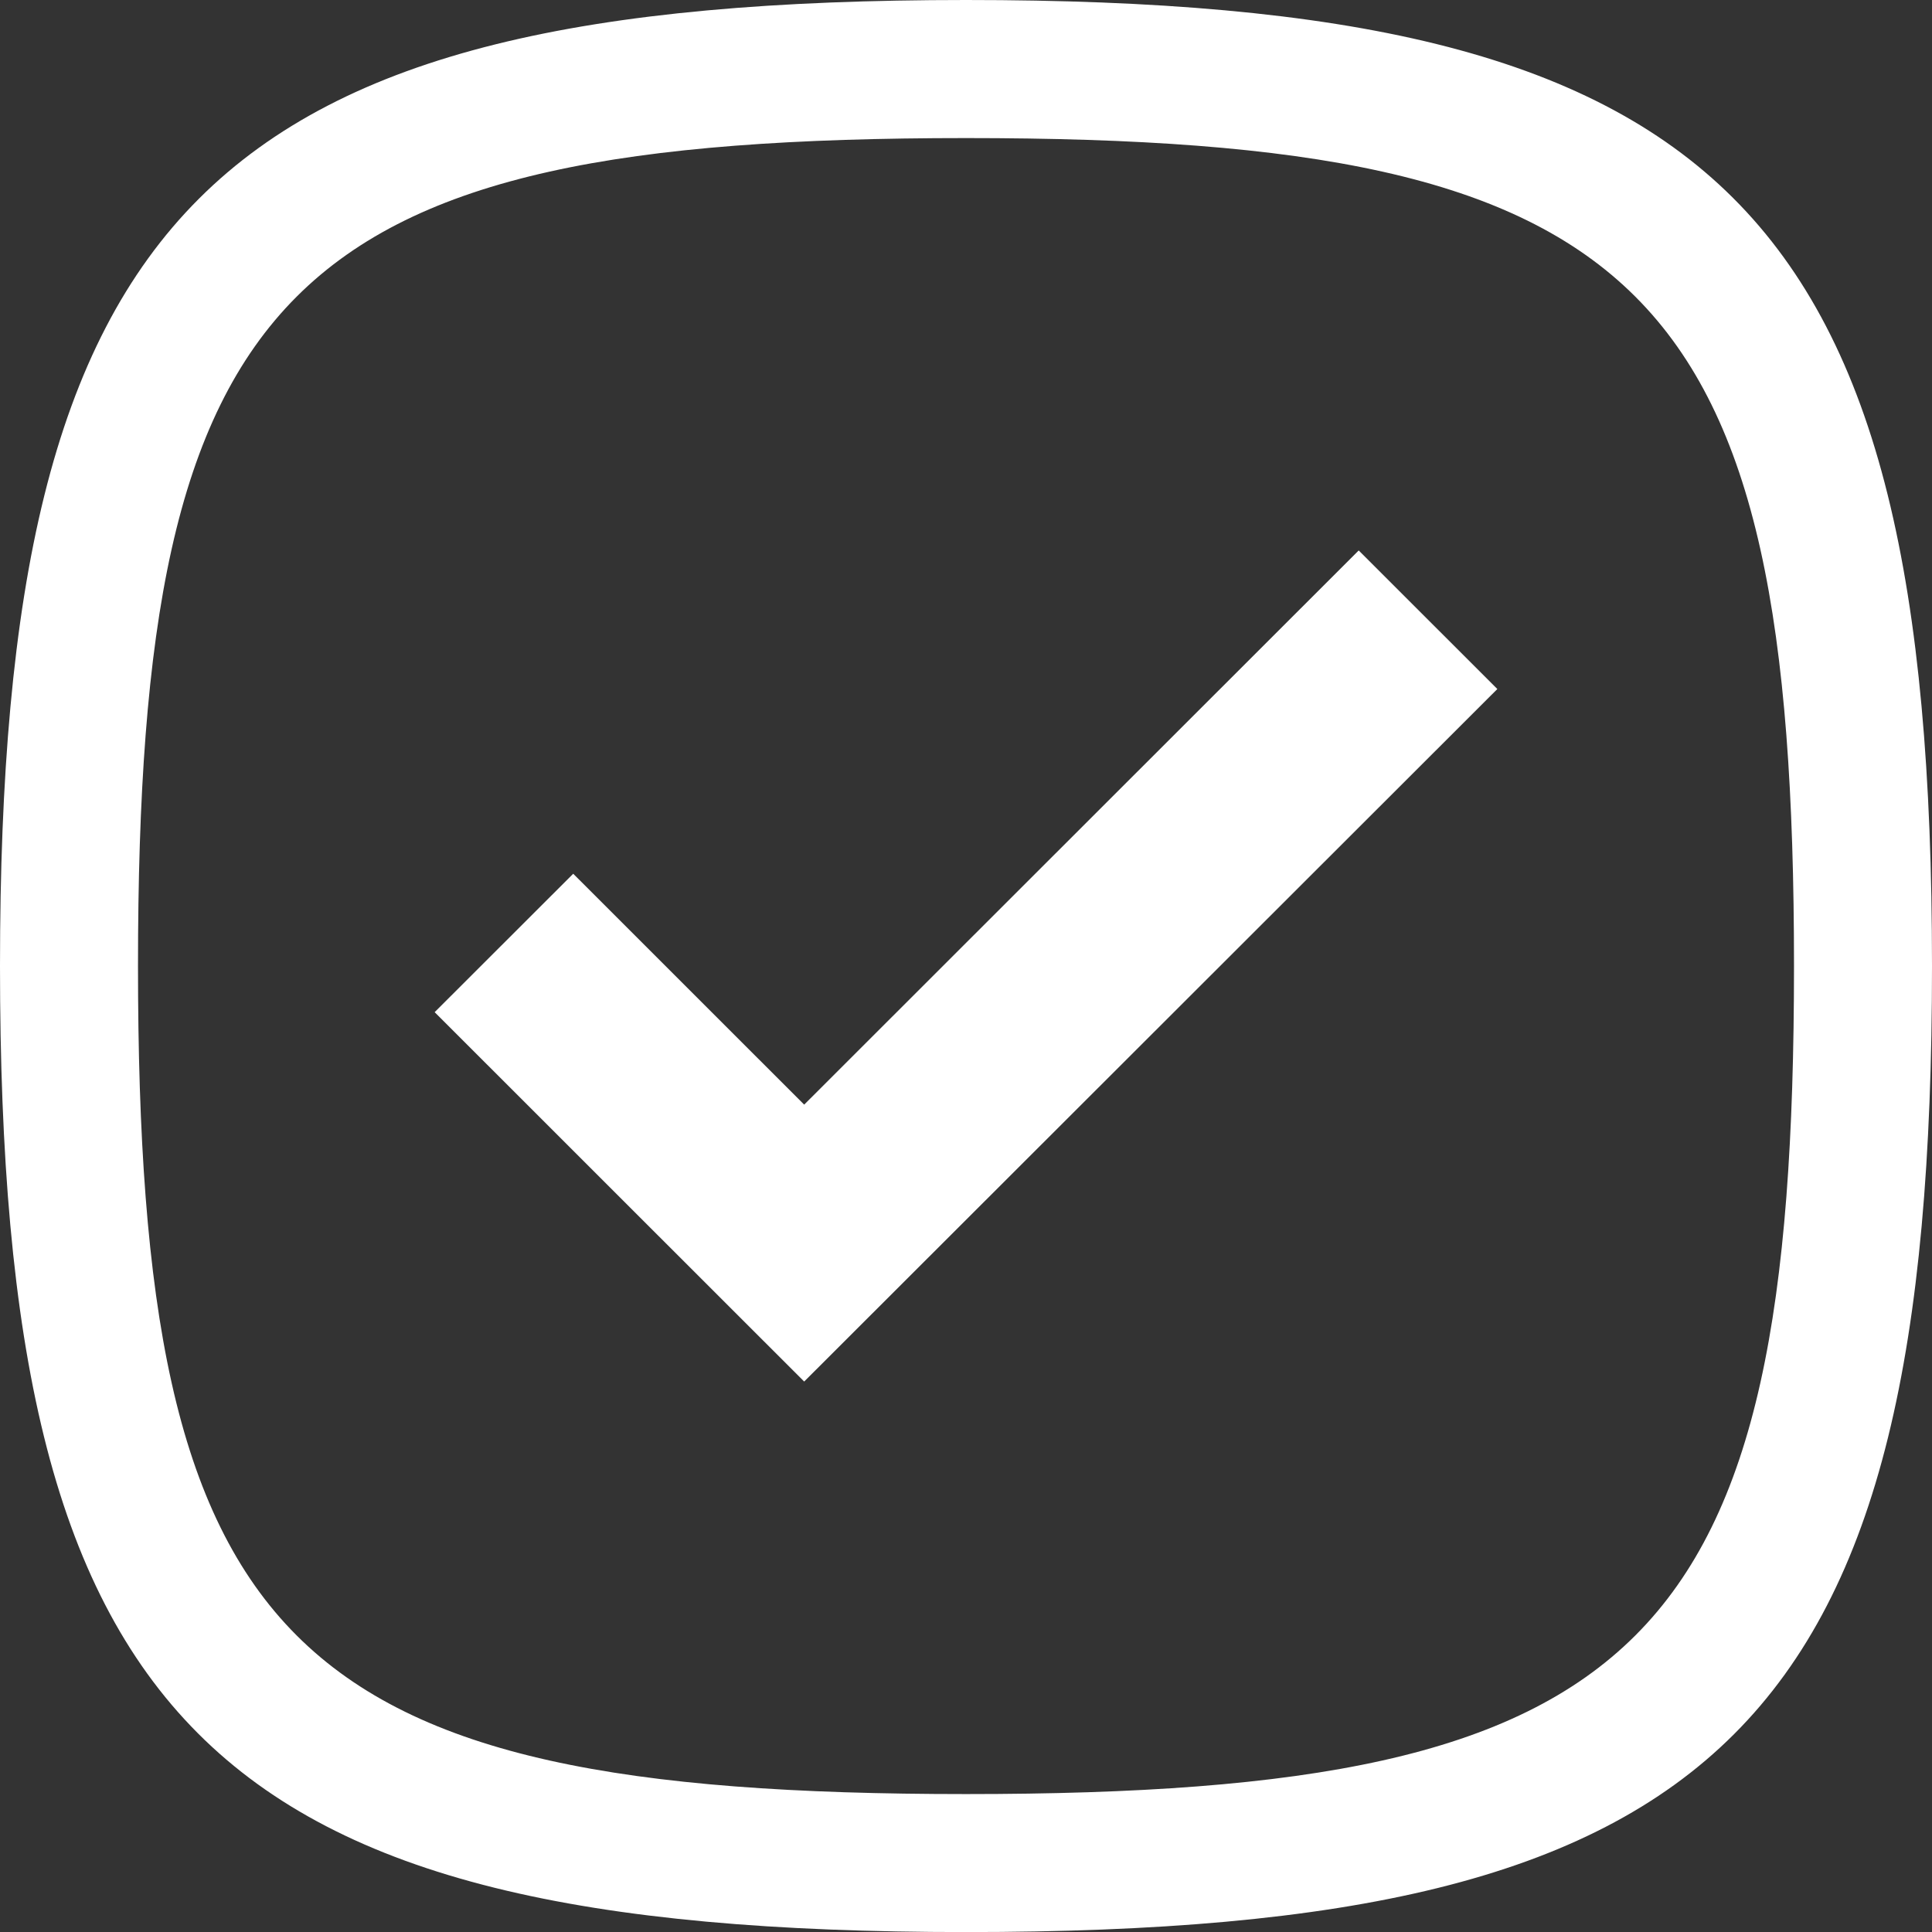 <?xml version="1.0" encoding="utf-8"?>
<!-- Generator: Adobe Illustrator 16.0.3, SVG Export Plug-In . SVG Version: 6.00 Build 0)  -->
<!DOCTYPE svg PUBLIC "-//W3C//DTD SVG 1.1//EN" "http://www.w3.org/Graphics/SVG/1.1/DTD/svg11.dtd">
<svg version="1.1" id="Layer_1" xmlns="http://www.w3.org/2000/svg" xmlns:xlink="http://www.w3.org/1999/xlink" x="0px" y="0px"
	 width="27.496px" height="27.497px" viewBox="292.001 382.503 27.496 27.497"
	 enable-background="new 292.001 382.503 27.496 27.497" xml:space="preserve">
<rect x="292.001" y="382.503" width="27.496" height="27.497" fill="#333333" stroke="none"/>
<g>
	<path fill="#FFFFFF" d="M305.749,382.503c-10.785,0-13.748,2.963-13.748,13.748S294.926,410,305.749,410
		c10.819,0,13.748-2.929,13.748-13.749C319.496,385.433,316.531,382.503,305.749,382.503 M305.749,384.468
		c9.692,0,11.784,2.093,11.784,11.783c0,9.692-2.092,11.785-11.784,11.785c-9.692,0-11.784-2.093-11.784-11.785
		C293.964,386.561,296.057,384.468,305.749,384.468"/>
</g>
<polygon fill="#FFFFFF" points="311.338,390.337 303.446,398.224 300.159,394.938 298.187,396.908 301.474,400.194 303.446,402.165 
	313.311,392.309 "/>
</svg>
